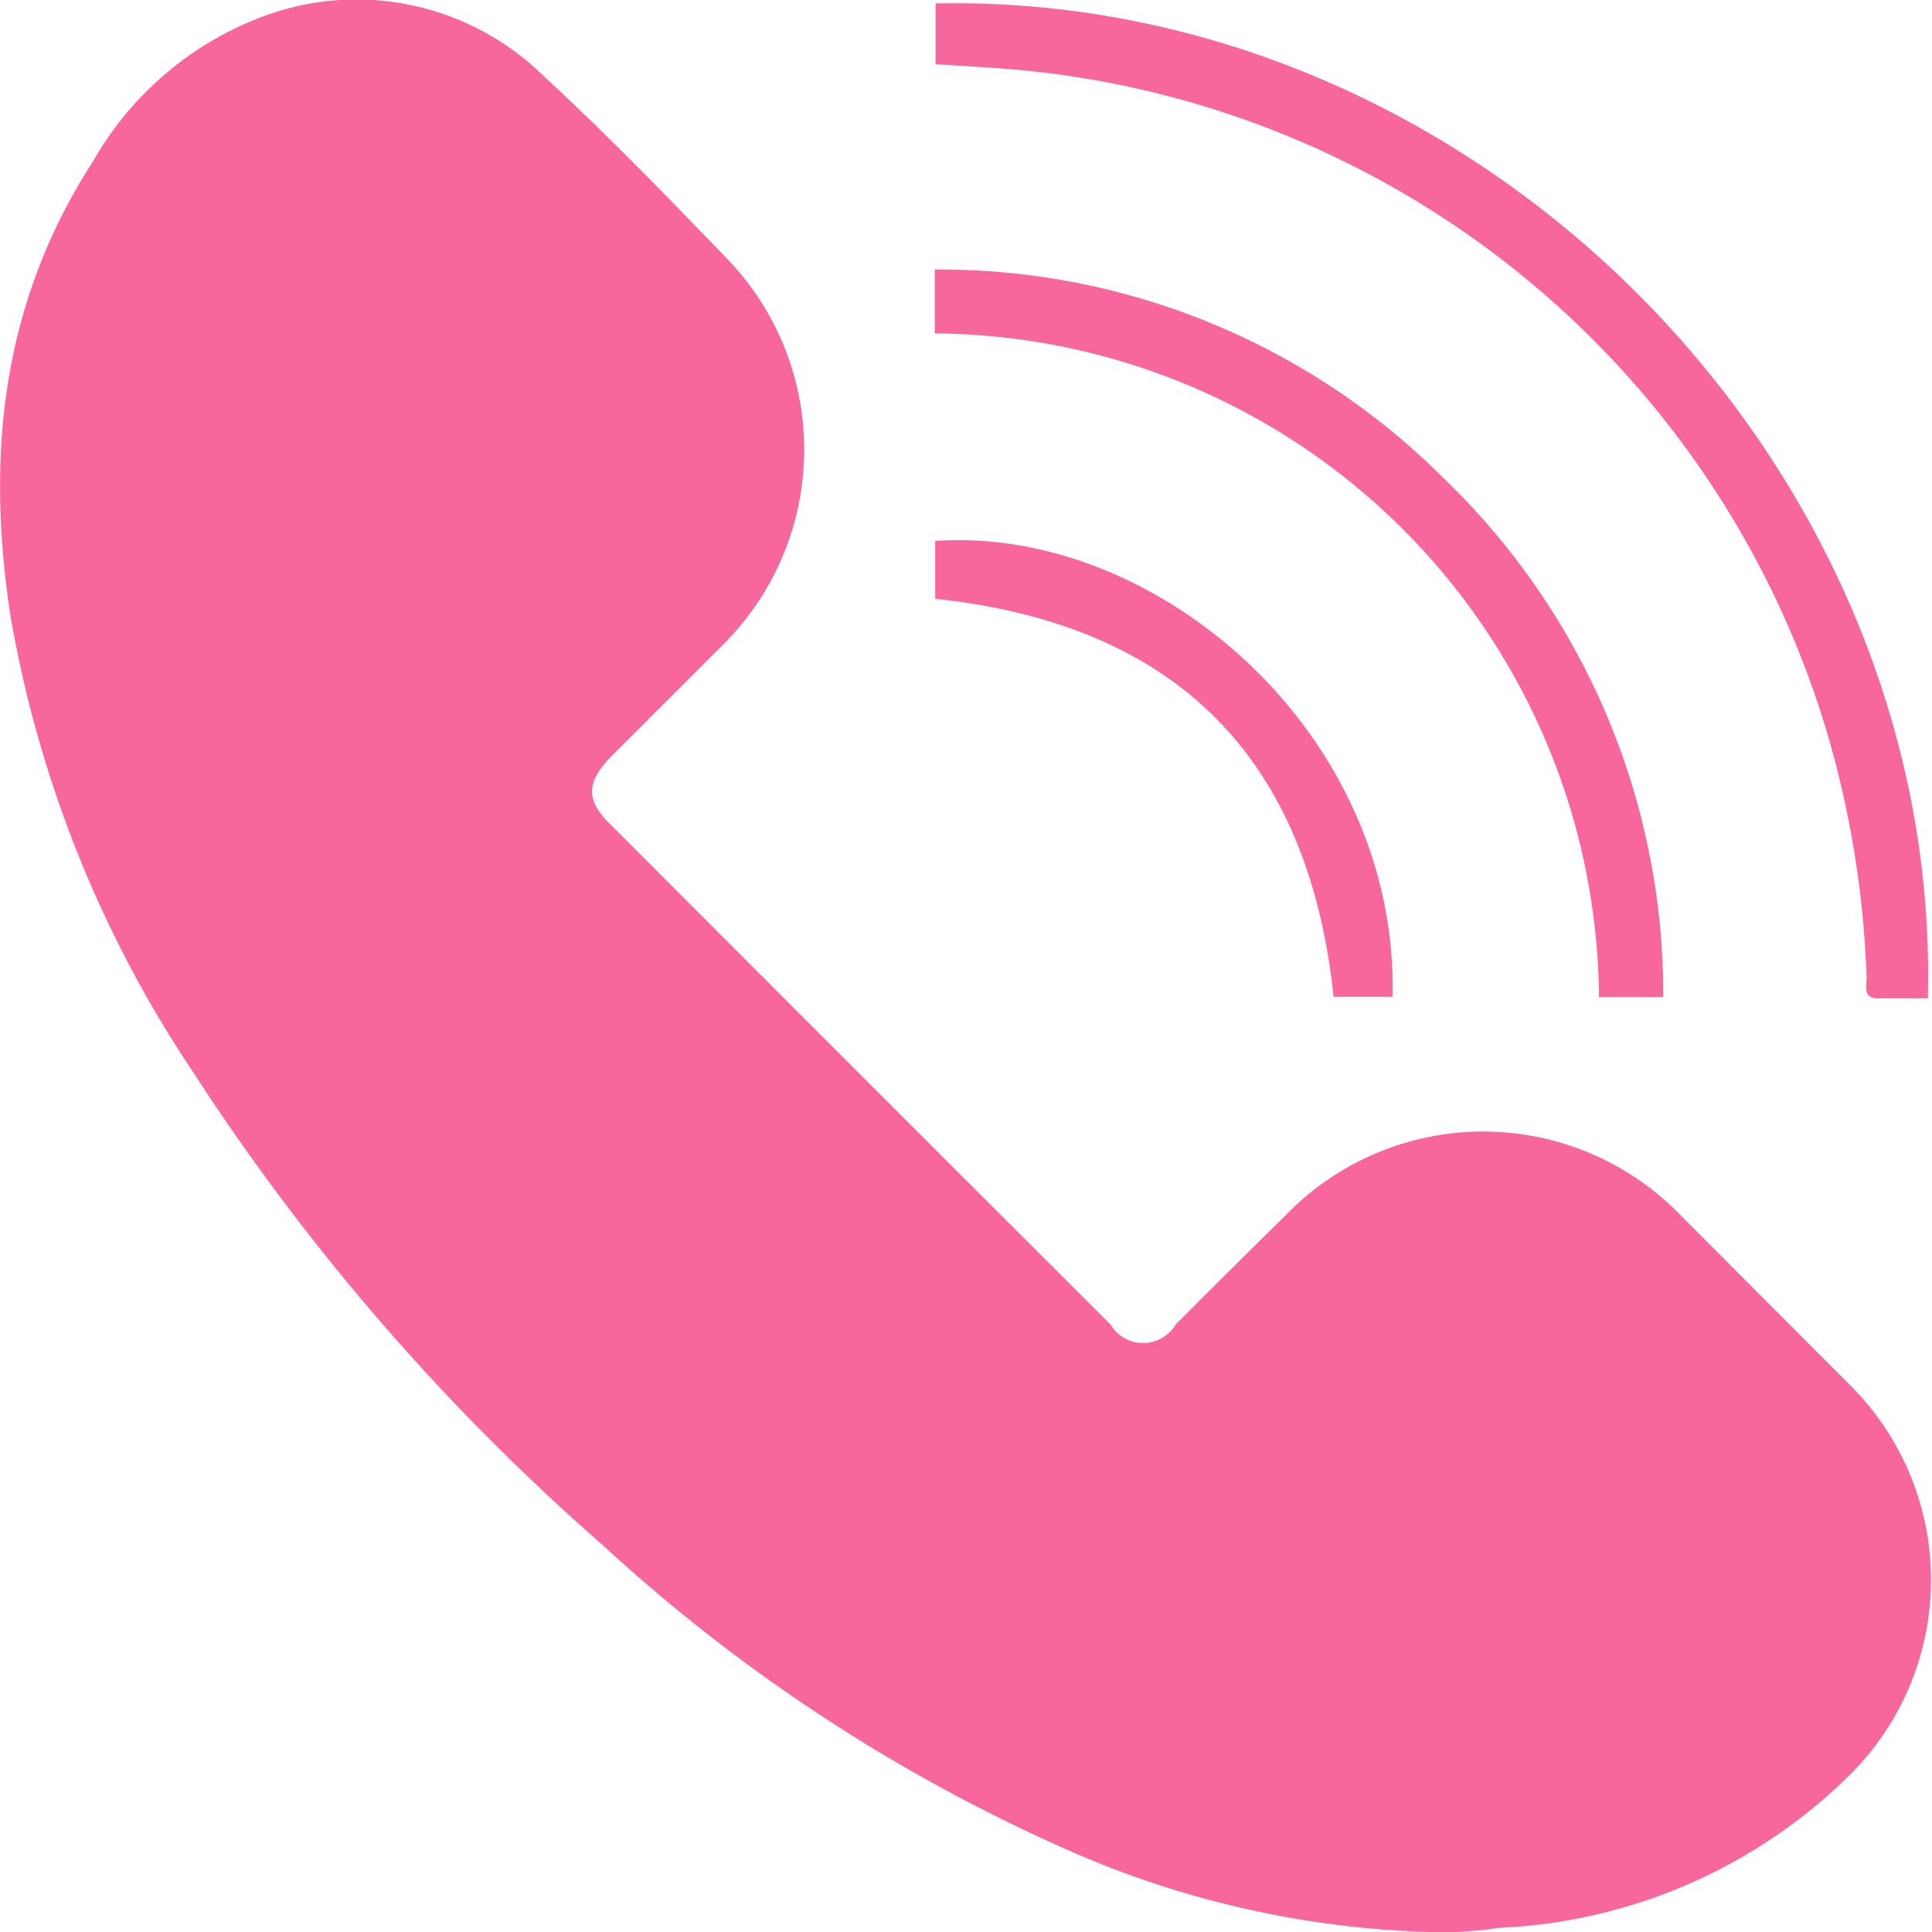 <svg xmlns="http://www.w3.org/2000/svg" viewBox="0 0 51.11 51.12"><defs><style>.cls-1{fill:#f8669e;}</style></defs><title>Asset 12</title><g id="Layer_2" data-name="Layer 2"><g id="Layer_1-2" data-name="Layer 1"><path class="cls-1" d="M38.34,51.12a25.45,25.45,0,0,1-10.23-2.24,45,45,0,0,1-12.16-8A59.9,59.9,0,0,1,5.12,28.38,31.2,31.2,0,0,1,.27,16.25C-.37,12,.05,8,2.46,4.27A8.67,8.67,0,0,1,6.79.5,7.06,7.06,0,0,1,14.37,2c1.68,1.55,3.27,3.19,4.86,4.84A7.27,7.27,0,0,1,19.18,17c-1,1-2,2-3,3-.68.7-.7,1.17,0,1.84q6.6,6.61,13.2,13.2a1,1,0,0,0,1.72,0c1-1,1.93-1.93,2.9-2.88a7.27,7.27,0,0,1,10.47,0l4.45,4.46a7.27,7.27,0,0,1,0,10.35A14.06,14.06,0,0,1,39.64,51C39.24,51.07,38.85,51.09,38.34,51.12Z"/><path class="cls-1" d="M51,26.41H49.68c-.41,0-.3-.33-.3-.55a26.08,26.08,0,0,0-1-6.32A24.68,24.68,0,0,0,27.06,1.86c-.75-.07-1.51-.11-2.31-.16V.09C39.1-.2,51.36,12.28,51,26.41Z"/><path class="cls-1" d="M24.73,8.82V7.13a18.86,18.86,0,0,1,13.45,5.51A18.94,18.94,0,0,1,44,26.38H42.3A17.7,17.7,0,0,0,24.73,8.82Z"/><path class="cls-1" d="M36.84,26.37H35.28c-.67-6.33-4.16-9.85-10.54-10.53V14.31C30.61,13.9,37,19.4,36.84,26.37Z"/></g></g></svg>
